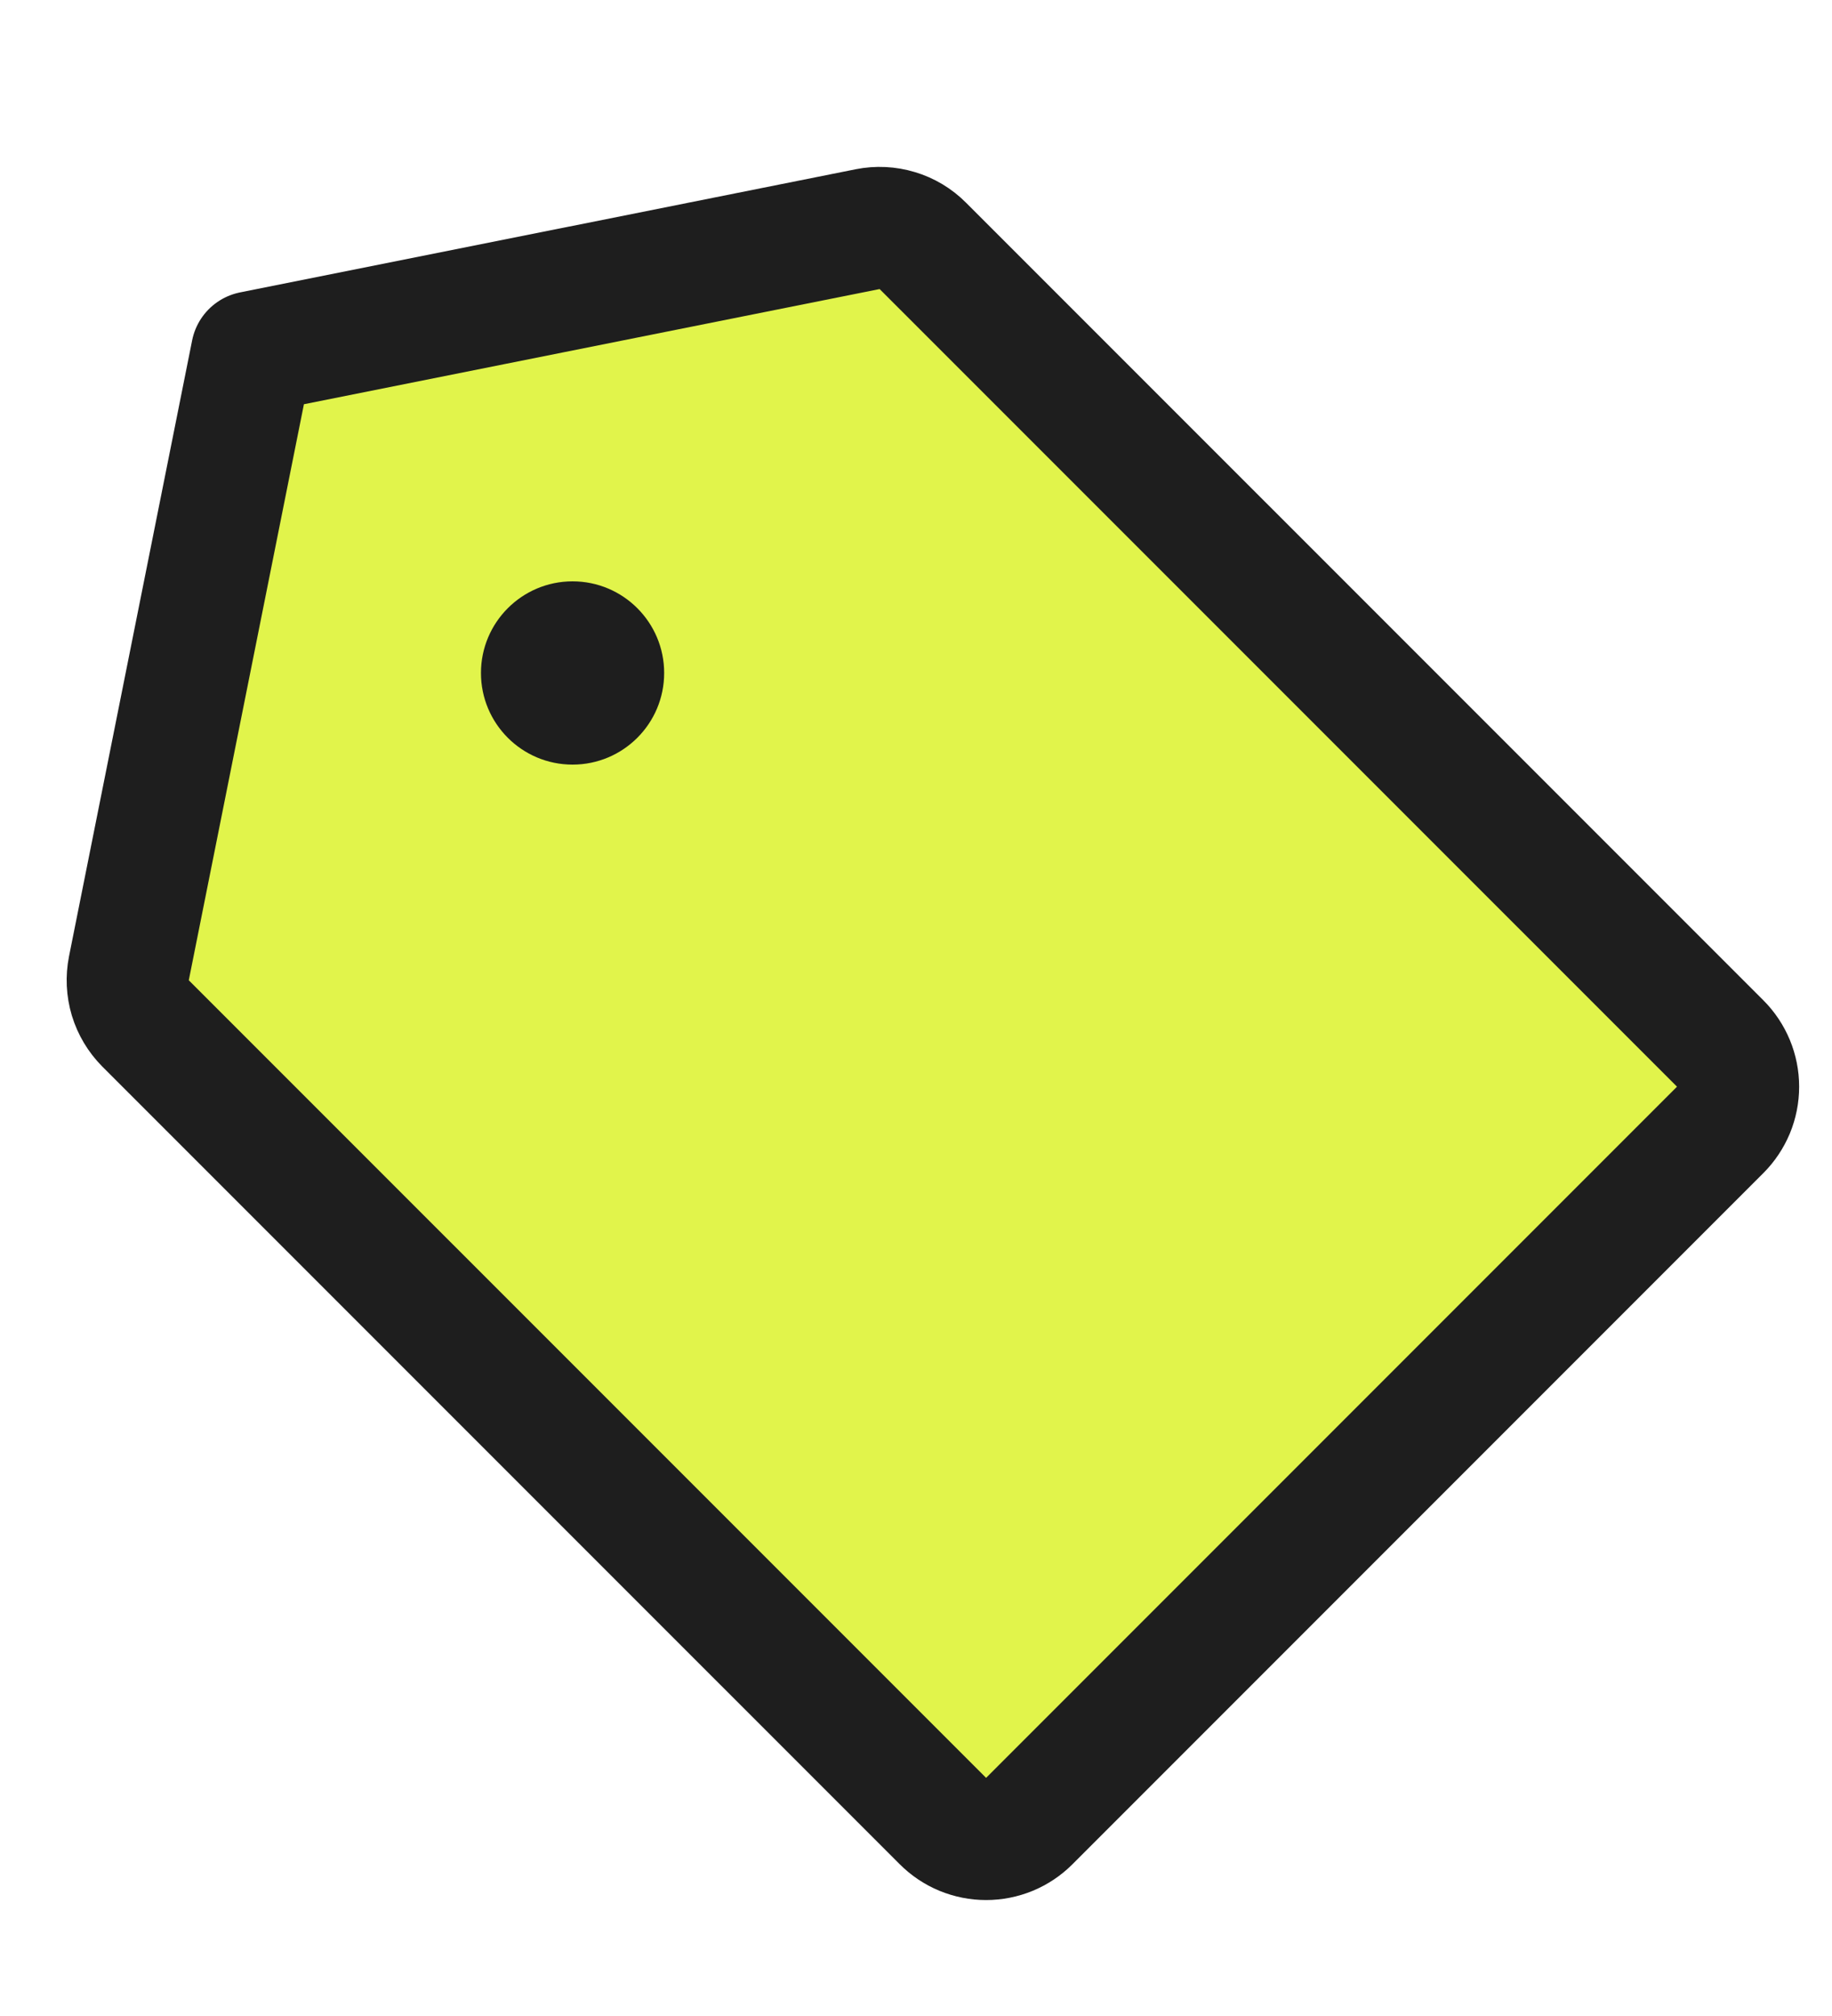 <svg width="30" height="33" viewBox="0 0 30 33" fill="none" xmlns="http://www.w3.org/2000/svg">
<path d="M14.209 3.751L4.127 5.767L2.111 15.849C2.079 16.011 2.087 16.178 2.134 16.335C2.182 16.493 2.268 16.636 2.384 16.753L15.441 29.809C15.534 29.902 15.644 29.976 15.765 30.026C15.887 30.076 16.017 30.102 16.148 30.102C16.279 30.102 16.41 30.076 16.531 30.026C16.652 29.976 16.762 29.902 16.855 29.809L28.169 18.495C28.262 18.402 28.335 18.292 28.386 18.171C28.436 18.05 28.462 17.92 28.462 17.788C28.462 17.657 28.436 17.527 28.386 17.406C28.335 17.284 28.262 17.174 28.169 17.081L15.112 4.025C14.996 3.908 14.853 3.822 14.695 3.775C14.537 3.727 14.371 3.719 14.209 3.751Z" fill="#E1F44B"/>
<path d="M14.209 3.751L4.127 5.767L2.111 15.849C2.079 16.011 2.087 16.178 2.134 16.335C2.182 16.493 2.268 16.636 2.384 16.753L15.441 29.809C15.534 29.902 15.644 29.976 15.765 30.026C15.887 30.076 16.017 30.102 16.148 30.102C16.279 30.102 16.41 30.076 16.531 30.026C16.652 29.976 16.762 29.902 16.855 29.809L28.169 18.495C28.262 18.402 28.335 18.292 28.386 18.171C28.436 18.05 28.462 17.92 28.462 17.788C28.462 17.657 28.436 17.527 28.386 17.406C28.335 17.284 28.262 17.174 28.169 17.081L15.112 4.025C14.996 3.908 14.853 3.822 14.695 3.775C14.537 3.727 14.371 3.719 14.209 3.751V3.751Z" stroke="#1E1E1E" stroke-width="2" stroke-linecap="round" stroke-linejoin="round"/>
<path d="M9.376 12.516C10.204 12.516 10.876 11.845 10.876 11.016C10.876 10.188 10.204 9.516 9.376 9.516C8.548 9.516 7.876 10.188 7.876 11.016C7.876 11.845 8.548 12.516 9.376 12.516Z" fill="#1E1E1E"/>
</svg>
